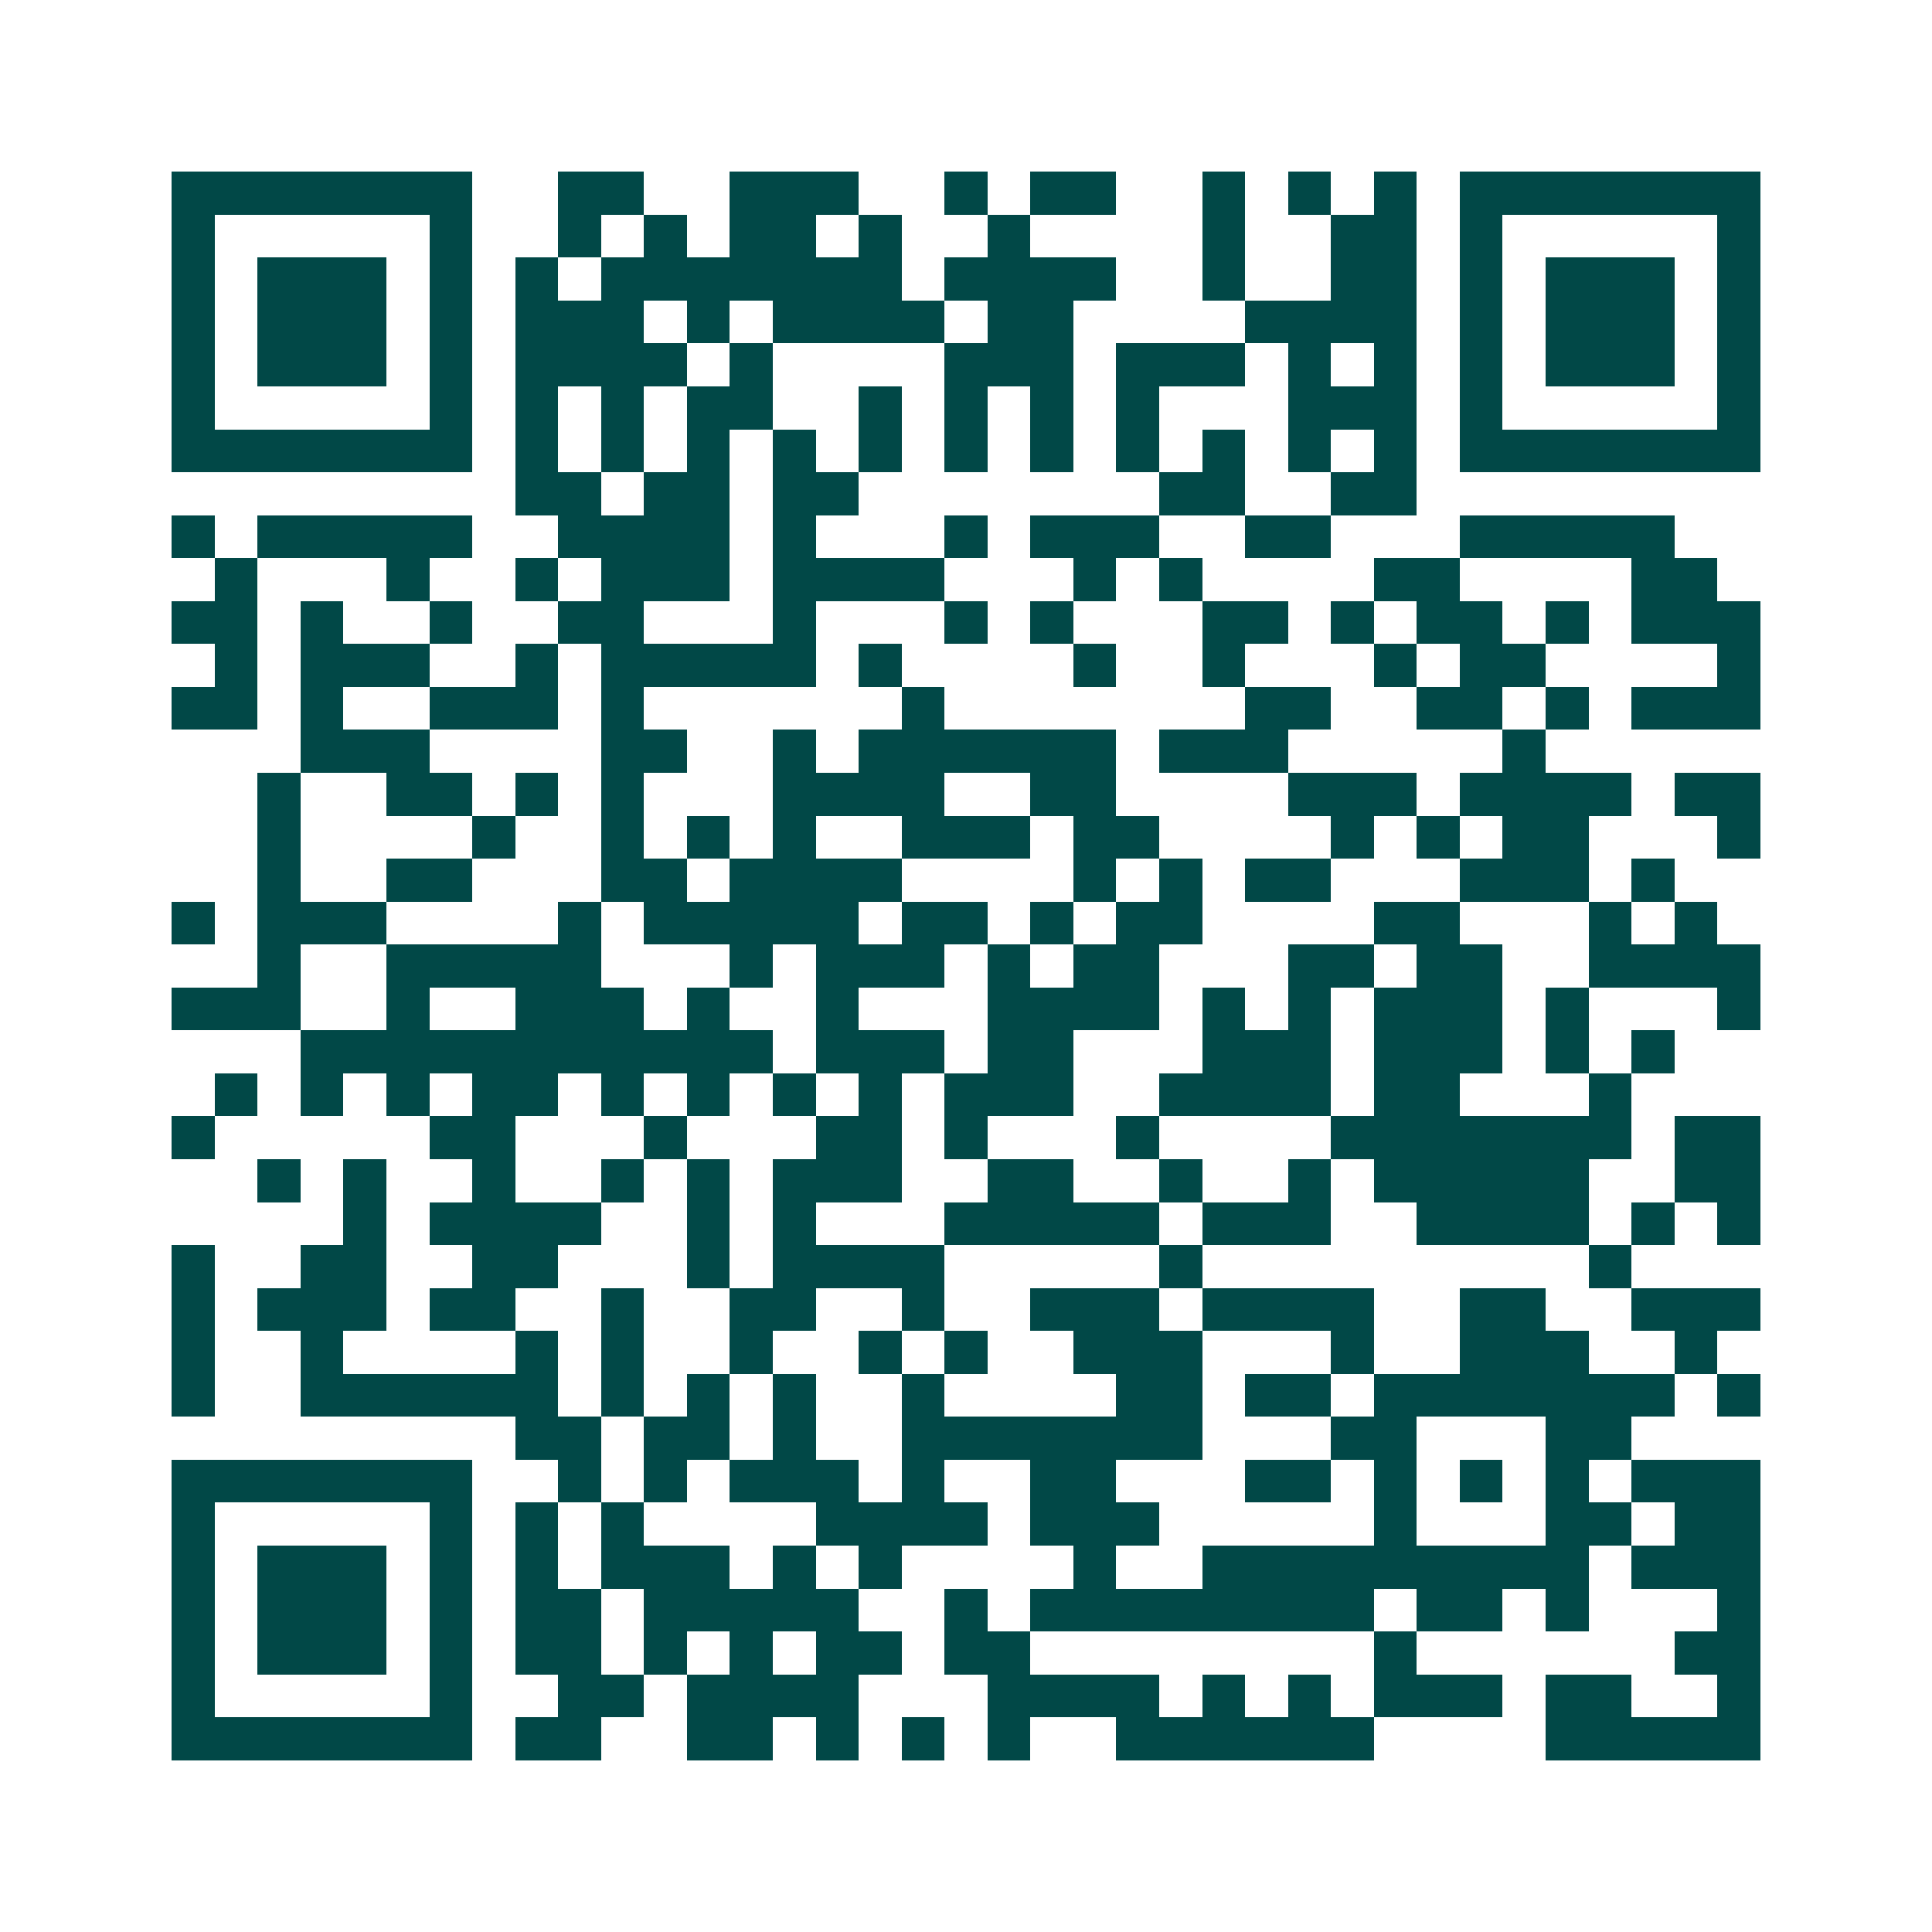 <svg xmlns="http://www.w3.org/2000/svg" width="200" height="200" viewBox="0 0 45 45" shape-rendering="crispEdges"><path fill="#ffffff" d="M0 0h45v45H0z"/><path stroke="#014847" d="M4 4.5h7m2 0h2m2 0h3m2 0h1m1 0h2m2 0h1m1 0h1m1 0h1m1 0h7M4 5.5h1m5 0h1m2 0h1m1 0h1m1 0h2m1 0h1m2 0h1m4 0h1m2 0h2m1 0h1m5 0h1M4 6.5h1m1 0h3m1 0h1m1 0h1m1 0h7m1 0h4m2 0h1m2 0h2m1 0h1m1 0h3m1 0h1M4 7.5h1m1 0h3m1 0h1m1 0h3m1 0h1m1 0h4m1 0h2m4 0h4m1 0h1m1 0h3m1 0h1M4 8.5h1m1 0h3m1 0h1m1 0h4m1 0h1m4 0h3m1 0h3m1 0h1m1 0h1m1 0h1m1 0h3m1 0h1M4 9.5h1m5 0h1m1 0h1m1 0h1m1 0h2m2 0h1m1 0h1m1 0h1m1 0h1m3 0h3m1 0h1m5 0h1M4 10.5h7m1 0h1m1 0h1m1 0h1m1 0h1m1 0h1m1 0h1m1 0h1m1 0h1m1 0h1m1 0h1m1 0h1m1 0h7M12 11.5h2m1 0h2m1 0h2m7 0h2m2 0h2M4 12.5h1m1 0h5m2 0h4m1 0h1m3 0h1m1 0h3m2 0h2m3 0h5M5 13.5h1m3 0h1m2 0h1m1 0h3m1 0h4m3 0h1m1 0h1m4 0h2m4 0h2M4 14.5h2m1 0h1m2 0h1m2 0h2m3 0h1m3 0h1m1 0h1m3 0h2m1 0h1m1 0h2m1 0h1m1 0h3M5 15.5h1m1 0h3m2 0h1m1 0h5m1 0h1m4 0h1m2 0h1m3 0h1m1 0h2m4 0h1M4 16.5h2m1 0h1m2 0h3m1 0h1m6 0h1m7 0h2m2 0h2m1 0h1m1 0h3M7 17.5h3m4 0h2m2 0h1m1 0h6m1 0h3m5 0h1M6 18.5h1m2 0h2m1 0h1m1 0h1m3 0h4m2 0h2m4 0h3m1 0h4m1 0h2M6 19.5h1m4 0h1m2 0h1m1 0h1m1 0h1m2 0h3m1 0h2m4 0h1m1 0h1m1 0h2m3 0h1M6 20.5h1m2 0h2m3 0h2m1 0h4m4 0h1m1 0h1m1 0h2m3 0h3m1 0h1M4 21.5h1m1 0h3m4 0h1m1 0h5m1 0h2m1 0h1m1 0h2m4 0h2m3 0h1m1 0h1M6 22.5h1m2 0h5m3 0h1m1 0h3m1 0h1m1 0h2m3 0h2m1 0h2m2 0h4M4 23.5h3m2 0h1m2 0h3m1 0h1m2 0h1m3 0h4m1 0h1m1 0h1m1 0h3m1 0h1m3 0h1M7 24.5h11m1 0h3m1 0h2m3 0h3m1 0h3m1 0h1m1 0h1M5 25.5h1m1 0h1m1 0h1m1 0h2m1 0h1m1 0h1m1 0h1m1 0h1m1 0h3m2 0h4m1 0h2m3 0h1M4 26.5h1m5 0h2m3 0h1m3 0h2m1 0h1m3 0h1m4 0h7m1 0h2M6 27.5h1m1 0h1m2 0h1m2 0h1m1 0h1m1 0h3m2 0h2m2 0h1m2 0h1m1 0h5m2 0h2M8 28.5h1m1 0h4m2 0h1m1 0h1m3 0h5m1 0h3m2 0h4m1 0h1m1 0h1M4 29.5h1m2 0h2m2 0h2m3 0h1m1 0h4m5 0h1m9 0h1M4 30.5h1m1 0h3m1 0h2m2 0h1m2 0h2m2 0h1m2 0h3m1 0h4m2 0h2m2 0h3M4 31.5h1m2 0h1m4 0h1m1 0h1m2 0h1m2 0h1m1 0h1m2 0h3m3 0h1m2 0h3m2 0h1M4 32.5h1m2 0h6m1 0h1m1 0h1m1 0h1m2 0h1m4 0h2m1 0h2m1 0h7m1 0h1M12 33.5h2m1 0h2m1 0h1m2 0h7m3 0h2m3 0h2M4 34.5h7m2 0h1m1 0h1m1 0h3m1 0h1m2 0h2m3 0h2m1 0h1m1 0h1m1 0h1m1 0h3M4 35.5h1m5 0h1m1 0h1m1 0h1m4 0h4m1 0h3m5 0h1m3 0h2m1 0h2M4 36.5h1m1 0h3m1 0h1m1 0h1m1 0h3m1 0h1m1 0h1m4 0h1m2 0h9m1 0h3M4 37.5h1m1 0h3m1 0h1m1 0h2m1 0h5m2 0h1m1 0h8m1 0h2m1 0h1m3 0h1M4 38.5h1m1 0h3m1 0h1m1 0h2m1 0h1m1 0h1m1 0h2m1 0h2m8 0h1m6 0h2M4 39.5h1m5 0h1m2 0h2m1 0h4m3 0h4m1 0h1m1 0h1m1 0h3m1 0h2m2 0h1M4 40.5h7m1 0h2m2 0h2m1 0h1m1 0h1m1 0h1m2 0h6m4 0h5"/></svg>
